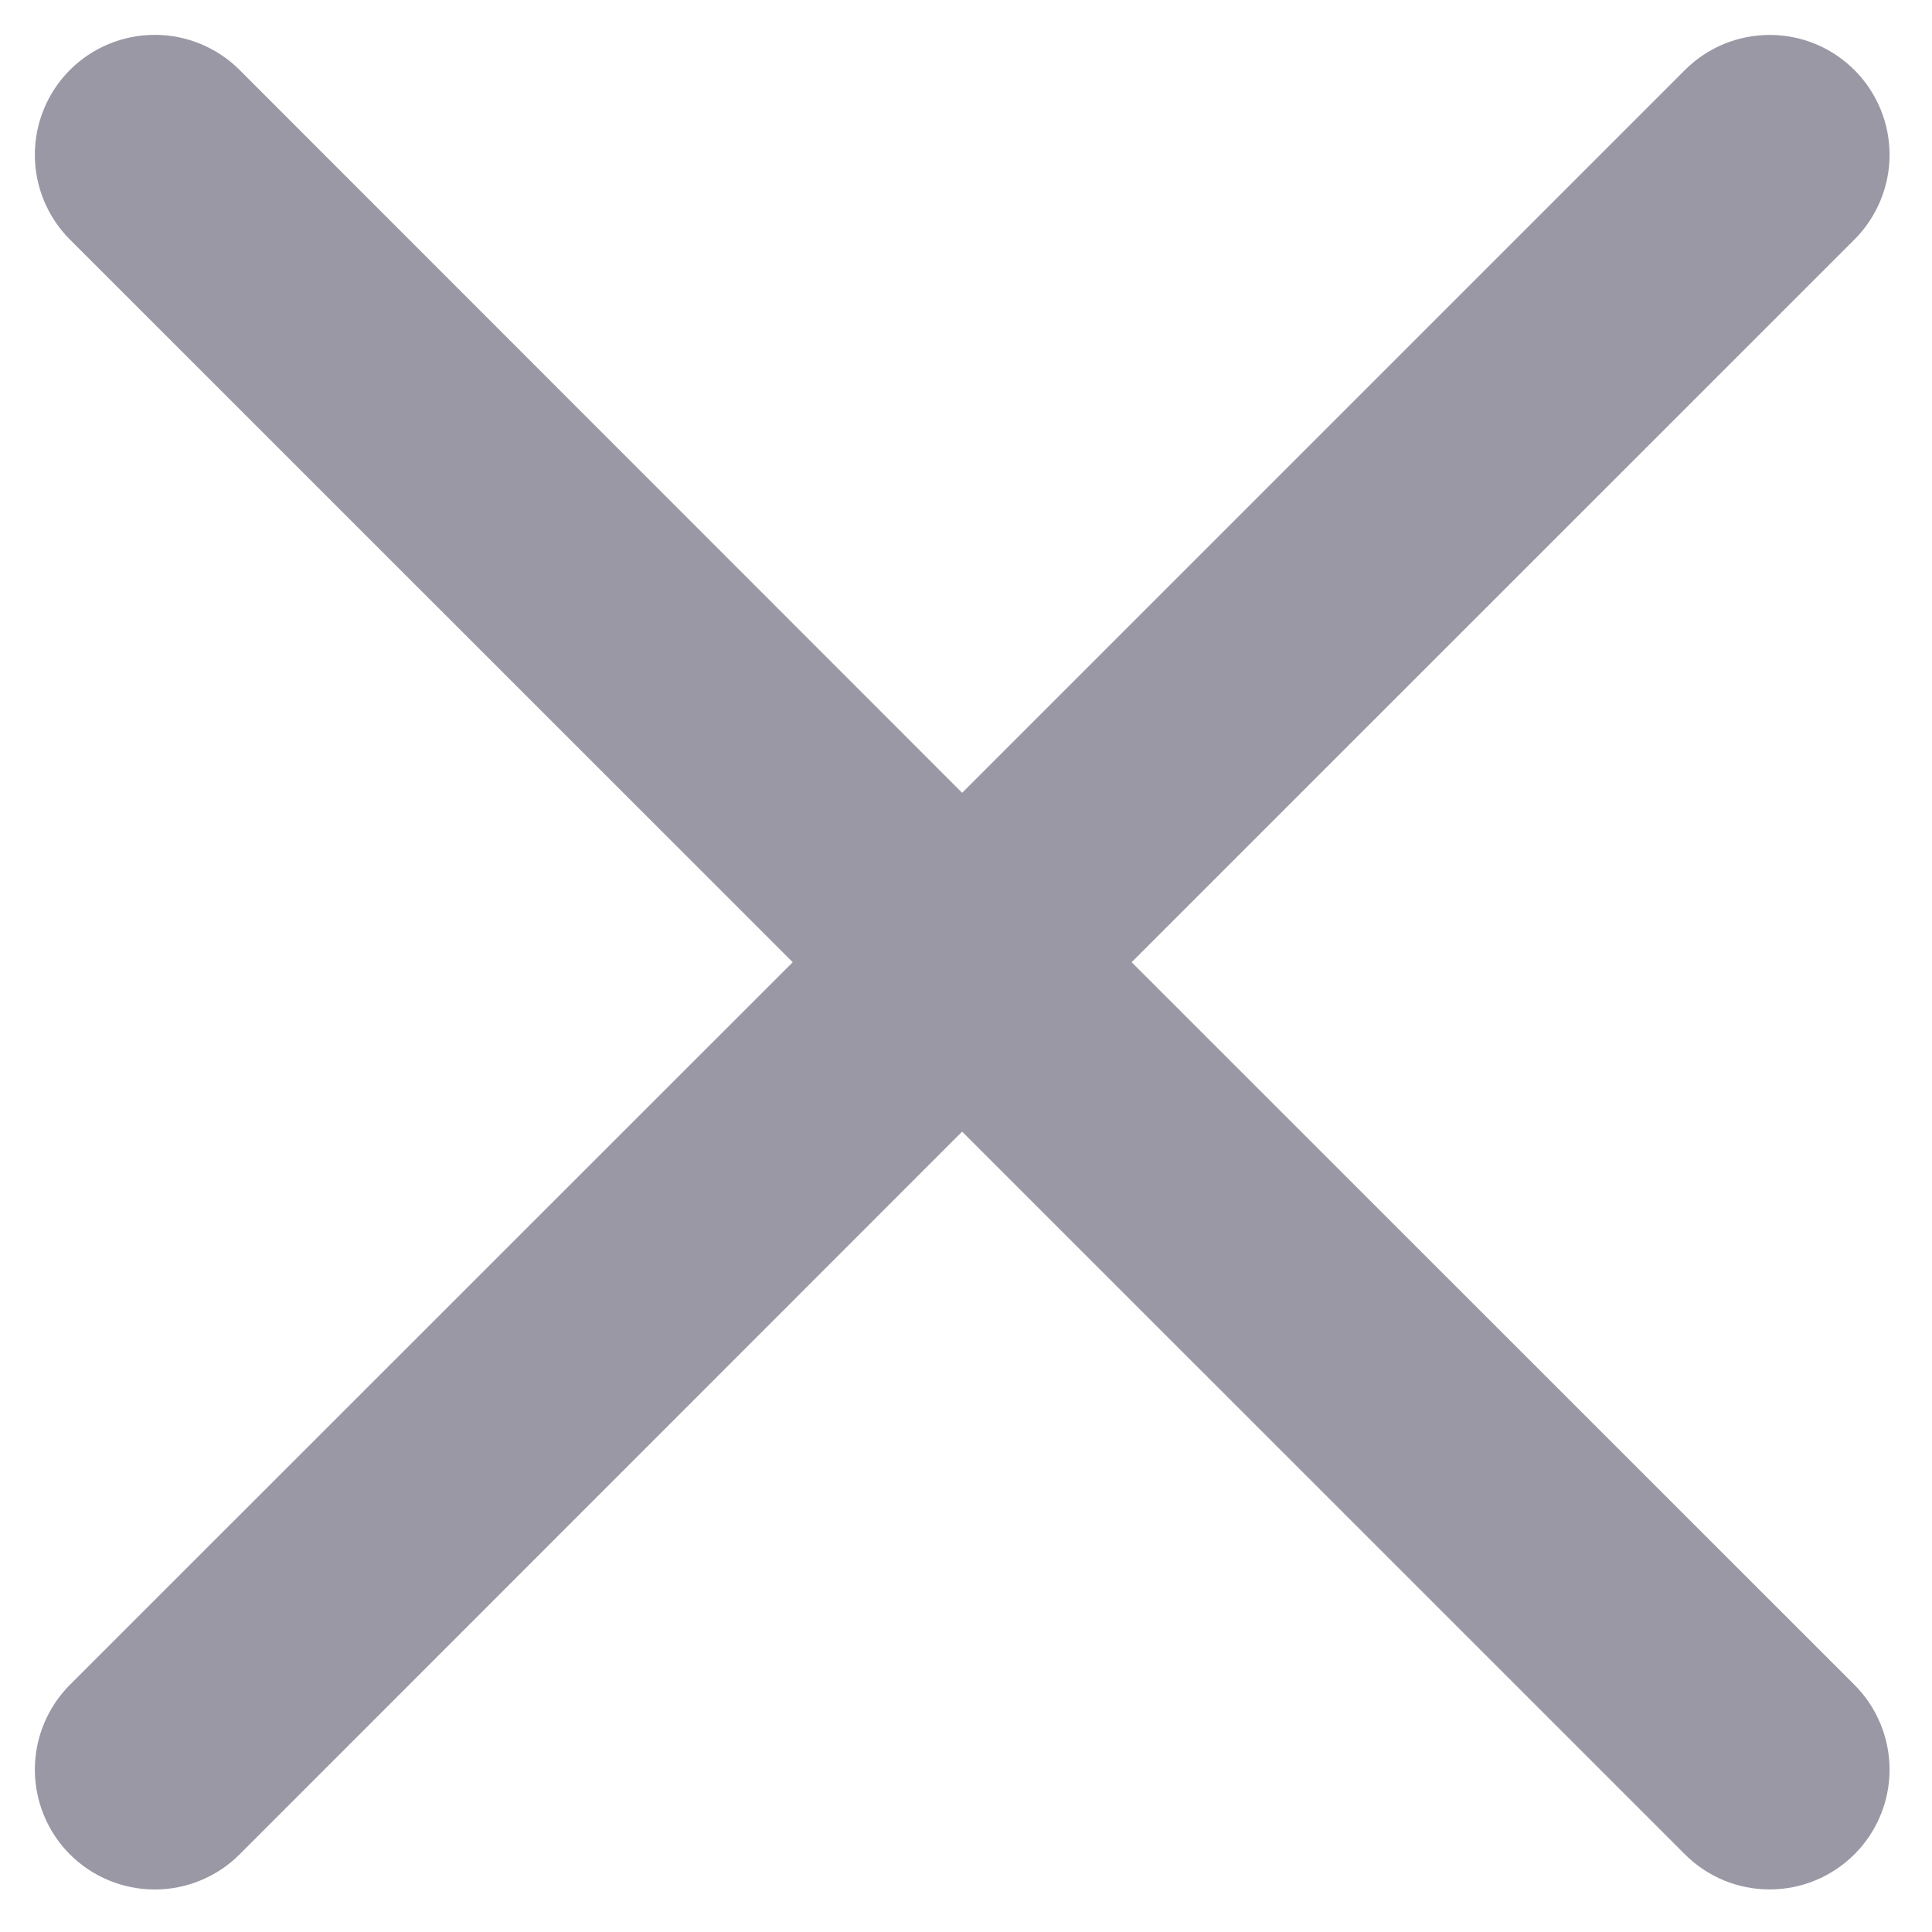 <?xml version="1.0" encoding="UTF-8"?> <svg xmlns="http://www.w3.org/2000/svg" width="25" height="25" viewBox="0 0 25 25" fill="none"> <path fill-rule="evenodd" clip-rule="evenodd" d="M23.996 3.1C24.14 2.956 24.254 2.785 24.332 2.597C24.41 2.409 24.451 2.207 24.451 2.004C24.451 1.8 24.411 1.598 24.333 1.41C24.255 1.222 24.141 1.051 23.997 0.907C23.853 0.763 23.682 0.648 23.494 0.57C23.306 0.492 23.104 0.452 22.901 0.452C22.697 0.452 22.495 0.492 22.307 0.569C22.119 0.647 21.948 0.761 21.804 0.905L12.45 10.259L3.1 0.905C2.809 0.614 2.414 0.451 2.003 0.451C1.591 0.451 1.196 0.614 0.905 0.905C0.614 1.196 0.451 1.591 0.451 2.003C0.451 2.414 0.614 2.809 0.905 3.1L10.258 12.451L0.905 21.801C0.761 21.945 0.647 22.116 0.569 22.305C0.491 22.493 0.451 22.695 0.451 22.898C0.451 23.102 0.491 23.304 0.569 23.492C0.647 23.681 0.761 23.852 0.905 23.996C1.196 24.287 1.591 24.45 2.003 24.45C2.206 24.45 2.408 24.41 2.596 24.332C2.785 24.254 2.956 24.14 3.1 23.996L12.45 14.643L21.804 23.996C22.095 24.287 22.489 24.45 22.901 24.449C23.312 24.449 23.706 24.285 23.997 23.994C24.288 23.703 24.451 23.309 24.451 22.898C24.45 22.486 24.287 22.092 23.996 21.801L14.643 12.451L23.996 3.1Z" fill="#9A98A5"></path> </svg> 